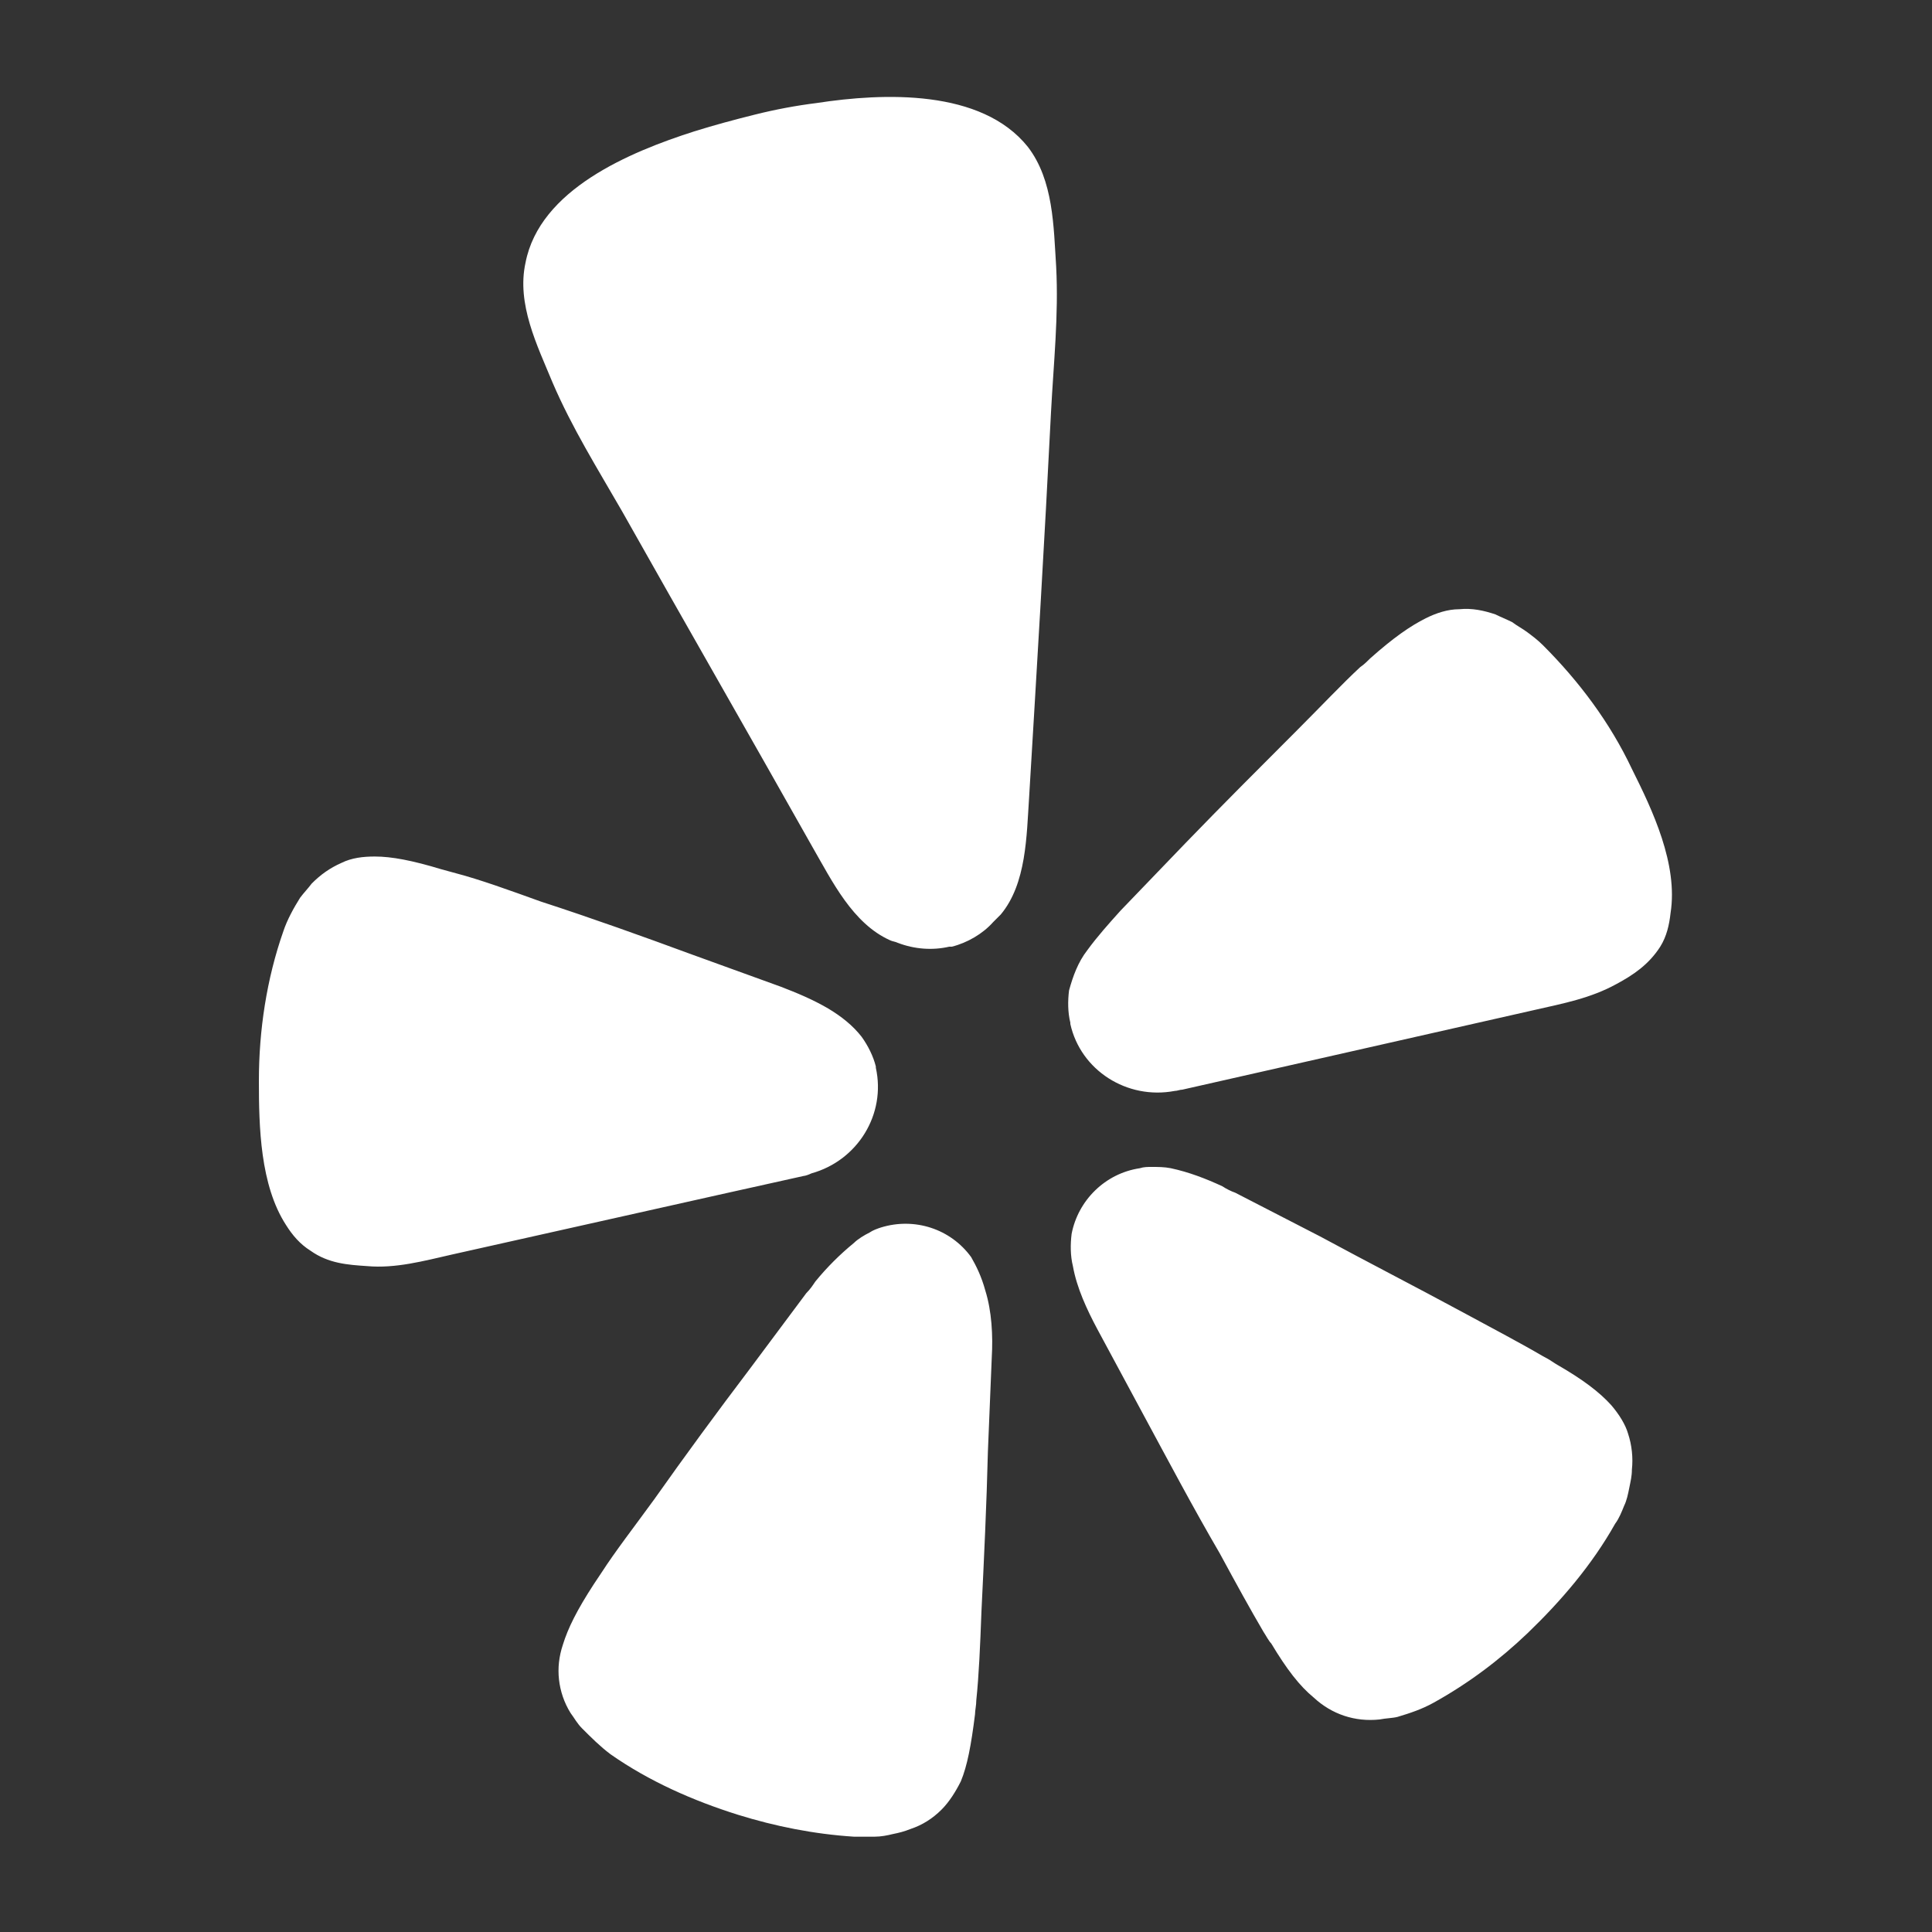 <?xml version="1.0" encoding="utf-8"?>
<!-- Generator: Adobe Illustrator 27.1.1, SVG Export Plug-In . SVG Version: 6.00 Build 0)  -->
<svg version="1.1" xmlns="http://www.w3.org/2000/svg" xmlns:xlink="http://www.w3.org/1999/xlink" x="0px" y="0px"
	 viewBox="0 0 150 150" style="enable-background:new 0 0 150 150;" xml:space="preserve">
<rect x="0" y="0" width="150" height="150" fill="#333333" stroke="none"/>
<style type="text/css">
	.st0{display:none;}
	.st1{display:inline;}
	.st2{fill:#1F86FB;}
	.st3{fill:#00AA47;}
	.st4{fill:#FFB800;}
	.st5{fill:#FF2A25;}
	.st6{fill:#117FF7;}
	.st7{fill:#FFFFFF;}
</style>
<g id="guides">
</g>
<g id="google" class="st0">
	<g id="google_00000103984717826136556250000017131426170431843988_" class="st1">
		<path class="st2" d="M141.1,77.5c0-5.6-0.4-9.5-1.4-13.9H76.4v25h37.2c-0.7,6.3-4.8,15.7-13.9,22l-0.1,0.8l20.1,15.6l1.4,0.1
			C133.8,115.4,141.1,98.2,141.1,77.5"/>
		<path class="st3" d="M76.4,143.5c18.2,0,33.5-6,44.6-16.4l-21.3-16.4c-5.8,3.9-13.3,6.7-23.4,6.7c-17.8,0-33-11.8-38.3-28.1h-0.7
			l-20.9,16.3l-0.3,0.7C27.1,128.3,50,143.5,76.4,143.5"/>
		<path class="st4" d="M38,89.3c-1.4-4.2-2.2-8.7-2.2-13.3s0.8-9.1,2.1-13.3v-1l-21-16.3l-0.7,0.3C11.4,54.8,8.9,65,8.9,76
			s2.7,21.2,7.2,30.3L38,89.3"/>
		<path class="st5" d="M76.4,34.7c12.8,0,21.2,5.5,26.1,10.1l18.9-18.7c-11.6-10.9-26.9-17.7-45-17.7C50,8.5,27.1,23.6,16.1,45.7
			l21.9,17C43.4,46.5,58.6,34.7,76.4,34.7"/>
	</g>
</g>
<g id="facebook" class="st0">
	<g id="facebook_00000079454238252451577860000004116724810190782906_" class="st1">
		<path class="st6" d="M142.5,76.4c0-37.3-30.2-67.5-67.5-67.5S7.5,39.2,7.5,76.4c0,33.8,24.6,61.5,57,66.6V95.9H47.2V76.4h17.2
			V61.5c0-16.9,10-26.2,25.5-26.2c7.4,0,15.1,1.2,15.1,1.2V53h-8.4c-8.4,0-10.9,5.3-10.9,10.5v12.7h18.5l-3,19.5H85.4v47.1
			C117.7,137.9,142.5,110,142.5,76.4z"/>
	</g>
</g>
<g id="yelp">
	<path id="path817" class="st7" d="M56.1,92.7l6.3-1.4c0.1,0,0.4-0.1,0.6-0.2c3.6-1,5.8-4.6,5-8.2l0-0.1c-0.2-0.8-0.6-1.6-1.1-2.3
		c-0.7-0.9-1.6-1.6-2.6-2.2c-1.2-0.7-2.4-1.2-3.7-1.7l-6.9-2.5C49.9,72.7,46,71.3,42,70c-2.5-0.9-4.7-1.7-6.6-2.2
		c-0.4-0.1-0.7-0.2-1.1-0.3c-2.3-0.7-3.9-1-5.2-1c-0.9,0-1.8,0.1-2.6,0.5c-0.9,0.4-1.6,0.9-2.3,1.6c-0.3,0.4-0.6,0.7-0.9,1.1
		c-0.5,0.8-1,1.7-1.3,2.6c-1.3,3.7-1.9,7.7-1.9,11.6c0,3.6,0.1,8.1,2.1,11.2c0.5,0.8,1.1,1.5,1.9,2c1.4,1,2.9,1.1,4.4,1.2
		c2.2,0.2,4.4-0.4,6.6-0.9L56.1,92.7L56.1,92.7z M126.7,59.7c-1.7-3.6-4.1-6.8-6.9-9.6c-0.4-0.4-0.8-0.7-1.2-1
		c-0.4-0.3-0.8-0.5-1.2-0.8c-0.4-0.2-0.9-0.4-1.3-0.6c-0.9-0.3-1.8-0.5-2.8-0.4c-0.9,0-1.8,0.3-2.6,0.7c-1.2,0.6-2.5,1.5-4.3,3.1
		c-0.2,0.2-0.5,0.5-0.8,0.7c-1.4,1.3-3,3-4.9,4.9c-2.9,2.9-5.8,5.8-8.7,8.8L87,70.7c-0.9,1-1.8,2-2.6,3.1c-0.7,0.9-1.1,2-1.4,3.1
		c-0.1,0.8-0.1,1.7,0.1,2.5l0,0.1c0.8,3.6,4.4,5.9,8.1,5.2c0.2,0,0.4-0.1,0.6-0.1l27.4-6.2c2.2-0.5,4.3-0.9,6.3-2
		c1.3-0.7,2.5-1.5,3.4-2.9c0.5-0.8,0.7-1.7,0.8-2.6C130.3,67.1,128.3,62.9,126.7,59.7L126.7,59.7z M77.7,71c2-2.4,2-6.1,2.2-9.1
		c0.6-10,1.2-19.9,1.7-29.9c0.2-3.8,0.6-7.5,0.4-11.3c-0.2-3.1-0.2-6.7-2.2-9.3C76.2,6.9,68.6,7.2,63.4,8c-1.6,0.2-3.2,0.5-4.8,0.9
		c-1.6,0.4-3.1,0.8-4.7,1.3c-5,1.6-12,4.5-13.1,10.2c-0.7,3.2,0.9,6.4,2.1,9.3c1.5,3.5,3.5,6.7,5.4,10c4.9,8.7,9.9,17.4,14.8,26.1
		c1.5,2.6,3.1,5.9,6,7.2c0.2,0.1,0.4,0.1,0.6,0.2c1.3,0.5,2.7,0.6,4,0.3l0.2,0c1.2-0.3,2.4-1,3.2-1.9C77.4,71.3,77.6,71.1,77.7,71
		L77.7,71z M75.4,97.6c-1.6-2.2-4.4-3.1-7-2.3c-0.3,0.1-0.6,0.2-0.9,0.4c-0.4,0.2-0.9,0.5-1.2,0.8c-1.1,0.9-2.1,1.9-3,3
		c-0.2,0.3-0.4,0.6-0.7,0.9l-4.4,5.9c-2.5,3.3-5,6.7-7.4,10.1c-1.6,2.2-3,4-4.1,5.7c-0.2,0.3-0.4,0.6-0.6,0.9c-1.3,2-2,3.4-2.4,4.7
		c-0.3,0.9-0.4,1.8-0.3,2.7c0.1,0.9,0.4,1.8,0.9,2.6c0.3,0.4,0.5,0.8,0.9,1.2c0.7,0.7,1.4,1.4,2.2,2c3,2.1,6.4,3.6,9.9,4.7
		c2.9,0.9,5.9,1.5,9,1.7c0.5,0,1,0,1.6,0c0.5,0,1-0.1,1.4-0.2c0.5-0.1,0.9-0.2,1.4-0.4c0.9-0.3,1.7-0.8,2.4-1.5
		c0.6-0.6,1.1-1.4,1.5-2.2c0.5-1.2,0.8-2.8,1.1-5.2c0-0.3,0.1-0.7,0.1-1.1c0.2-1.9,0.3-4.2,0.4-6.9c0.2-4.1,0.4-8.3,0.5-12.4
		l0.3-7.3c0.1-1.7,0-3.6-0.5-5.2C76.2,99.1,75.8,98.3,75.4,97.6L75.4,97.6z M125.1,109.1c-0.9-1-2.2-2-4.3-3.2
		c-0.3-0.2-0.6-0.4-1-0.6c-1.7-1-3.8-2.1-6.2-3.4c-3.7-2-7.4-3.9-11.1-5.9l-6.6-3.4c-0.3-0.1-0.7-0.3-1-0.5c-1.3-0.6-2.6-1.1-4-1.4
		c-0.5-0.1-1-0.1-1.5-0.1c-0.3,0-0.6,0-0.9,0.1c-2.7,0.4-4.8,2.5-5.3,5.1c-0.1,0.8-0.1,1.7,0.1,2.5c0.3,1.7,1.1,3.4,1.9,4.9l3.5,6.5
		c2,3.7,3.9,7.3,6,10.9c1.3,2.4,2.4,4.4,3.4,6.1c0.2,0.3,0.4,0.7,0.6,0.9c1.2,2,2.2,3.3,3.3,4.2c1.4,1.3,3.2,1.9,5.1,1.7
		c0.5-0.1,1-0.1,1.4-0.2c1-0.3,1.9-0.6,2.8-1.1c2.7-1.5,5.1-3.3,7.3-5.4c2.6-2.5,5-5.3,6.8-8.5c0.3-0.4,0.5-0.9,0.7-1.4
		c0.2-0.4,0.3-0.9,0.4-1.4c0.1-0.5,0.2-0.9,0.2-1.4c0.1-0.9,0-1.9-0.3-2.8C126.2,110.6,125.7,109.8,125.1,109.1L125.1,109.1z"/>
</g>
</svg>
